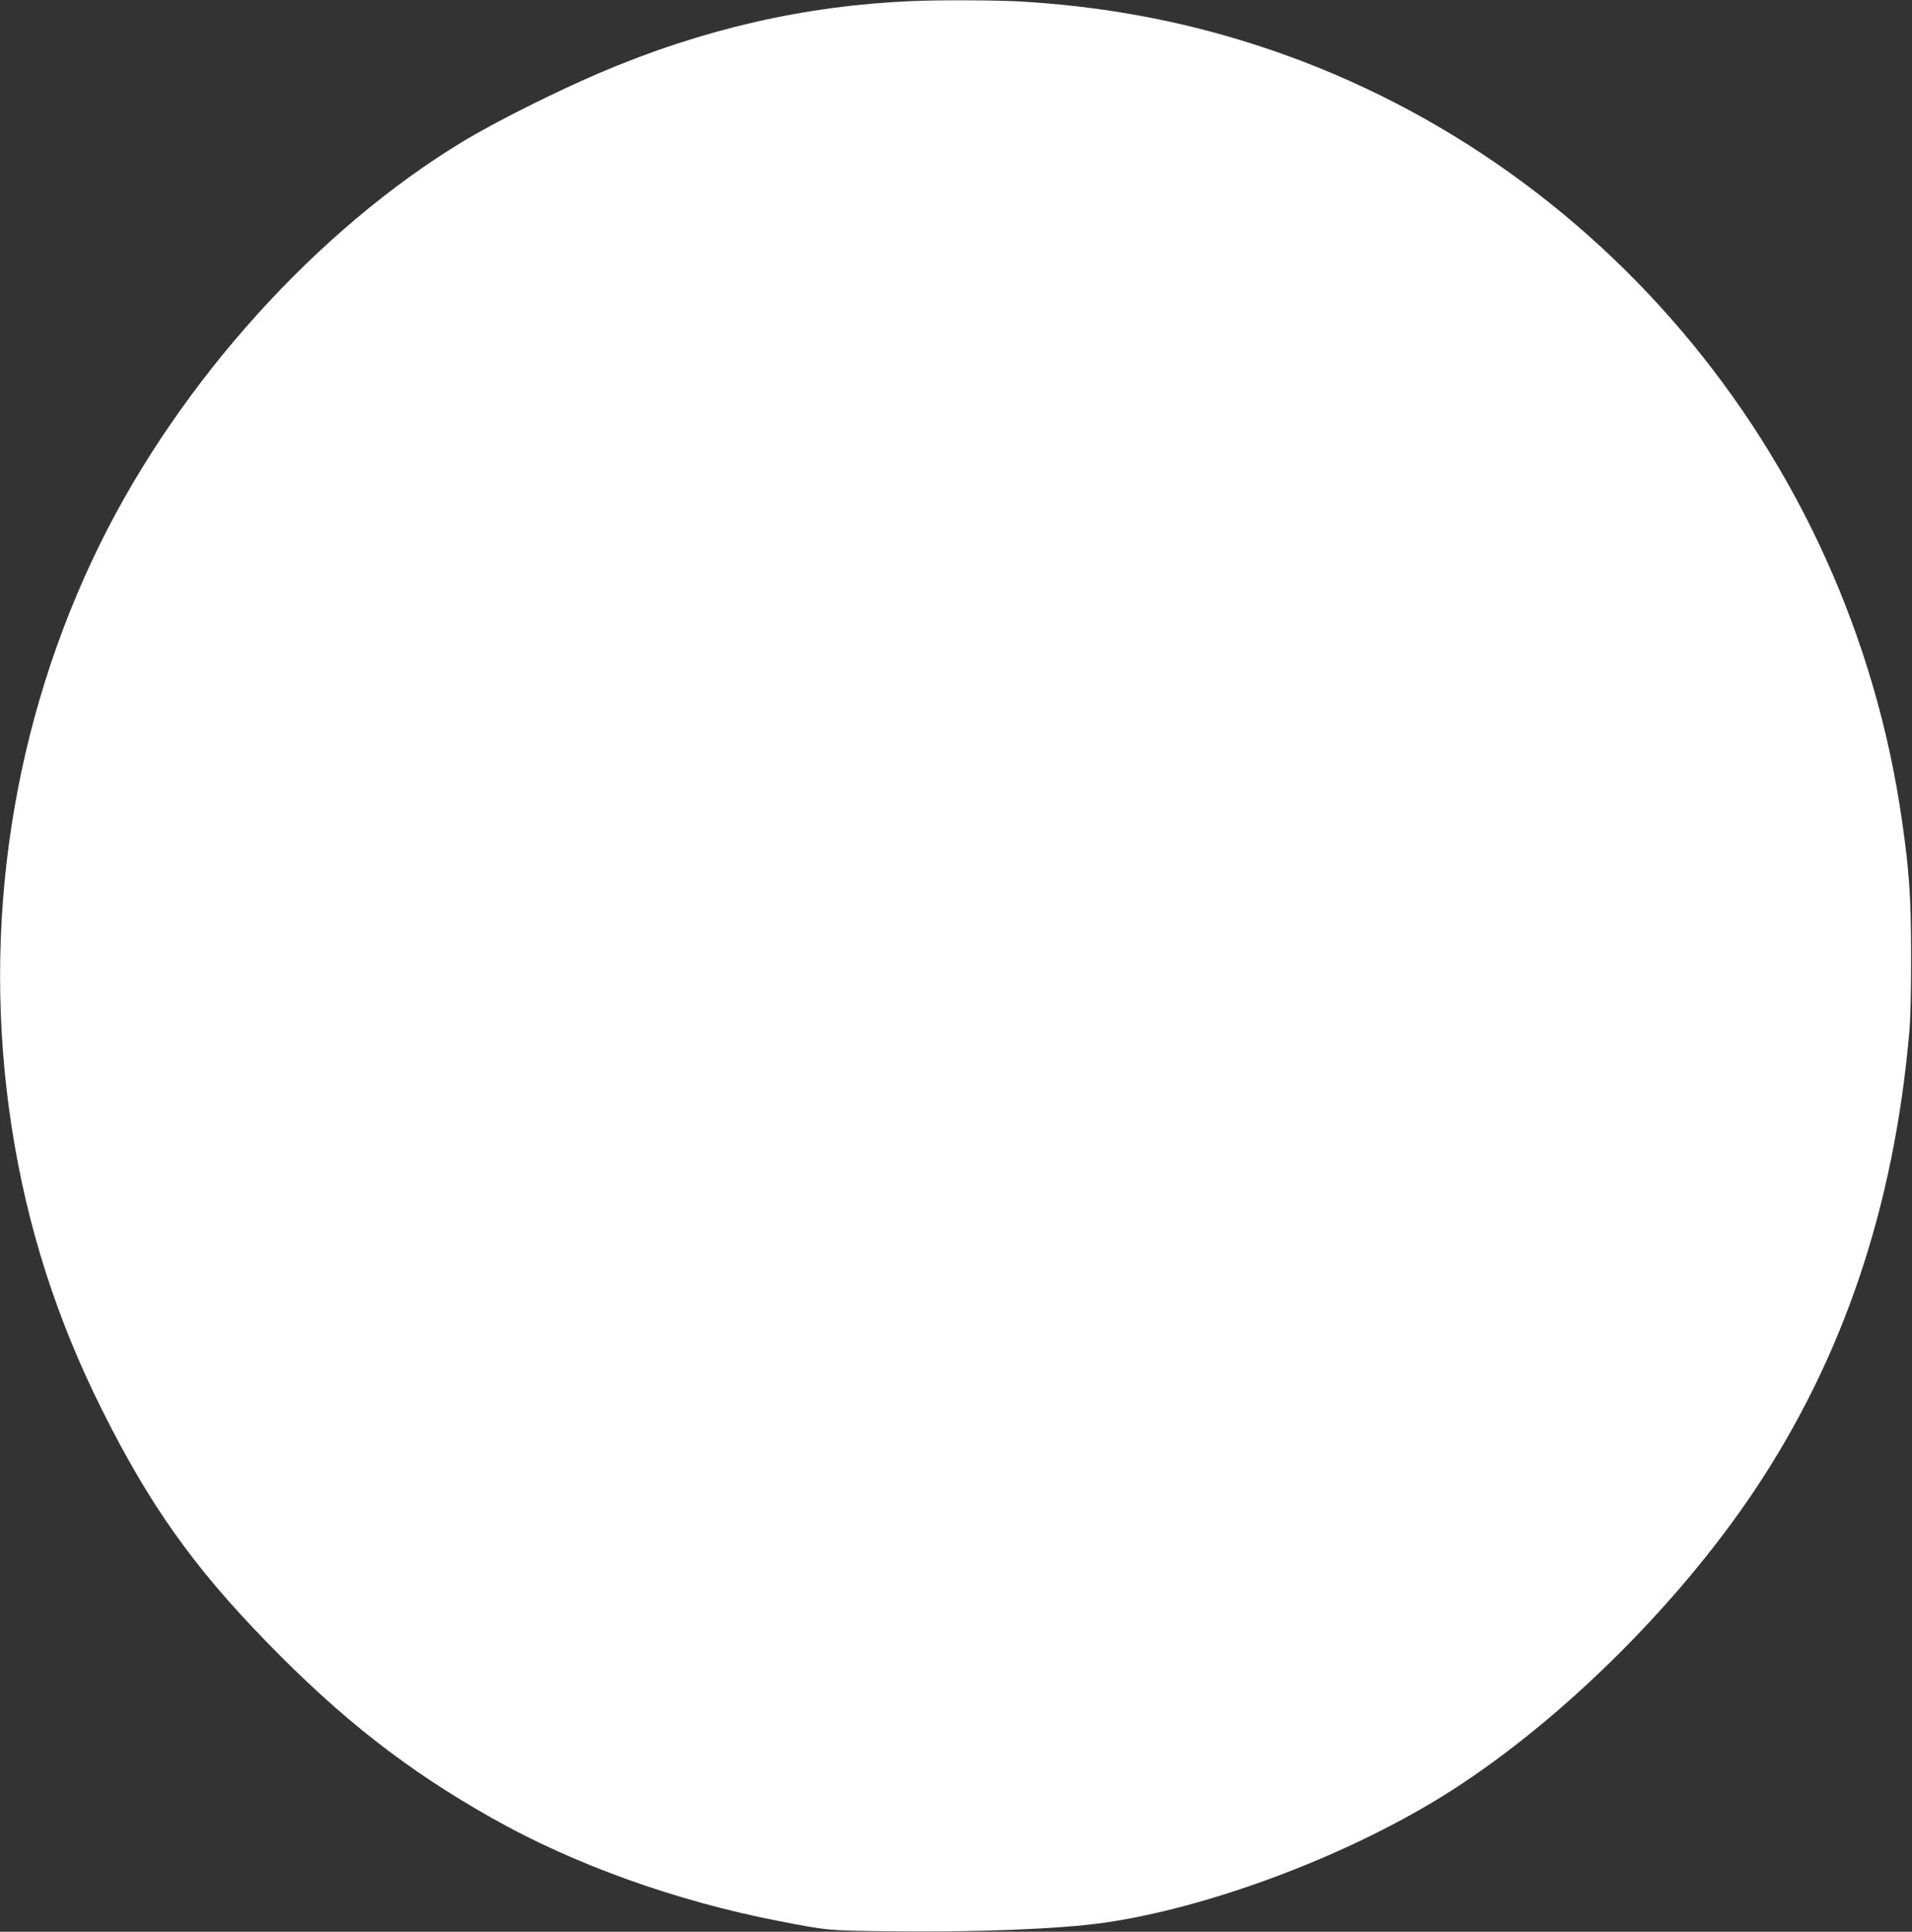 <?xml version="1.0" standalone="no"?>
<!DOCTYPE svg PUBLIC "-//W3C//DTD SVG 20010904//EN"
 "http://www.w3.org/TR/2001/REC-SVG-20010904/DTD/svg10.dtd">
<svg version="1.0" xmlns="http://www.w3.org/2000/svg"
 width="1267pt" height="1280pt" viewBox="0 0 1267 1280"
 preserveAspectRatio="xMidYMid meet">
<rect x="0" y="0" width="1267" height="1280" fill="#333333" stroke="none"/>
<g transform="translate(0,1280) scale(0.1,-0.1)"
fill="#ffffff" stroke="none">
<path d="M6050 12793 c-713 -29 -1394 -185 -2074 -475 -293 -125 -688 -323
-901 -451 -971 -586 -1879 -1592 -2410 -2667 -585 -1186 -791 -2538 -589
-3860 102 -664 297 -1276 601 -1884 314 -628 602 -1034 1084 -1530 500 -515
933 -853 1499 -1173 545 -308 1220 -550 1900 -682 331 -64 320 -63 743 -68
574 -7 1122 15 1417 57 685 99 1577 431 2224 829 750 461 1555 1248 2079 2030
589 880 927 1878 1029 3041 8 86 13 291 12 505 0 385 -12 561 -60 895 -349
2450 -2079 4484 -4403 5180 -465 139 -931 220 -1436 250 -152 9 -541 11 -715
3z"/>
</g>
</svg>
